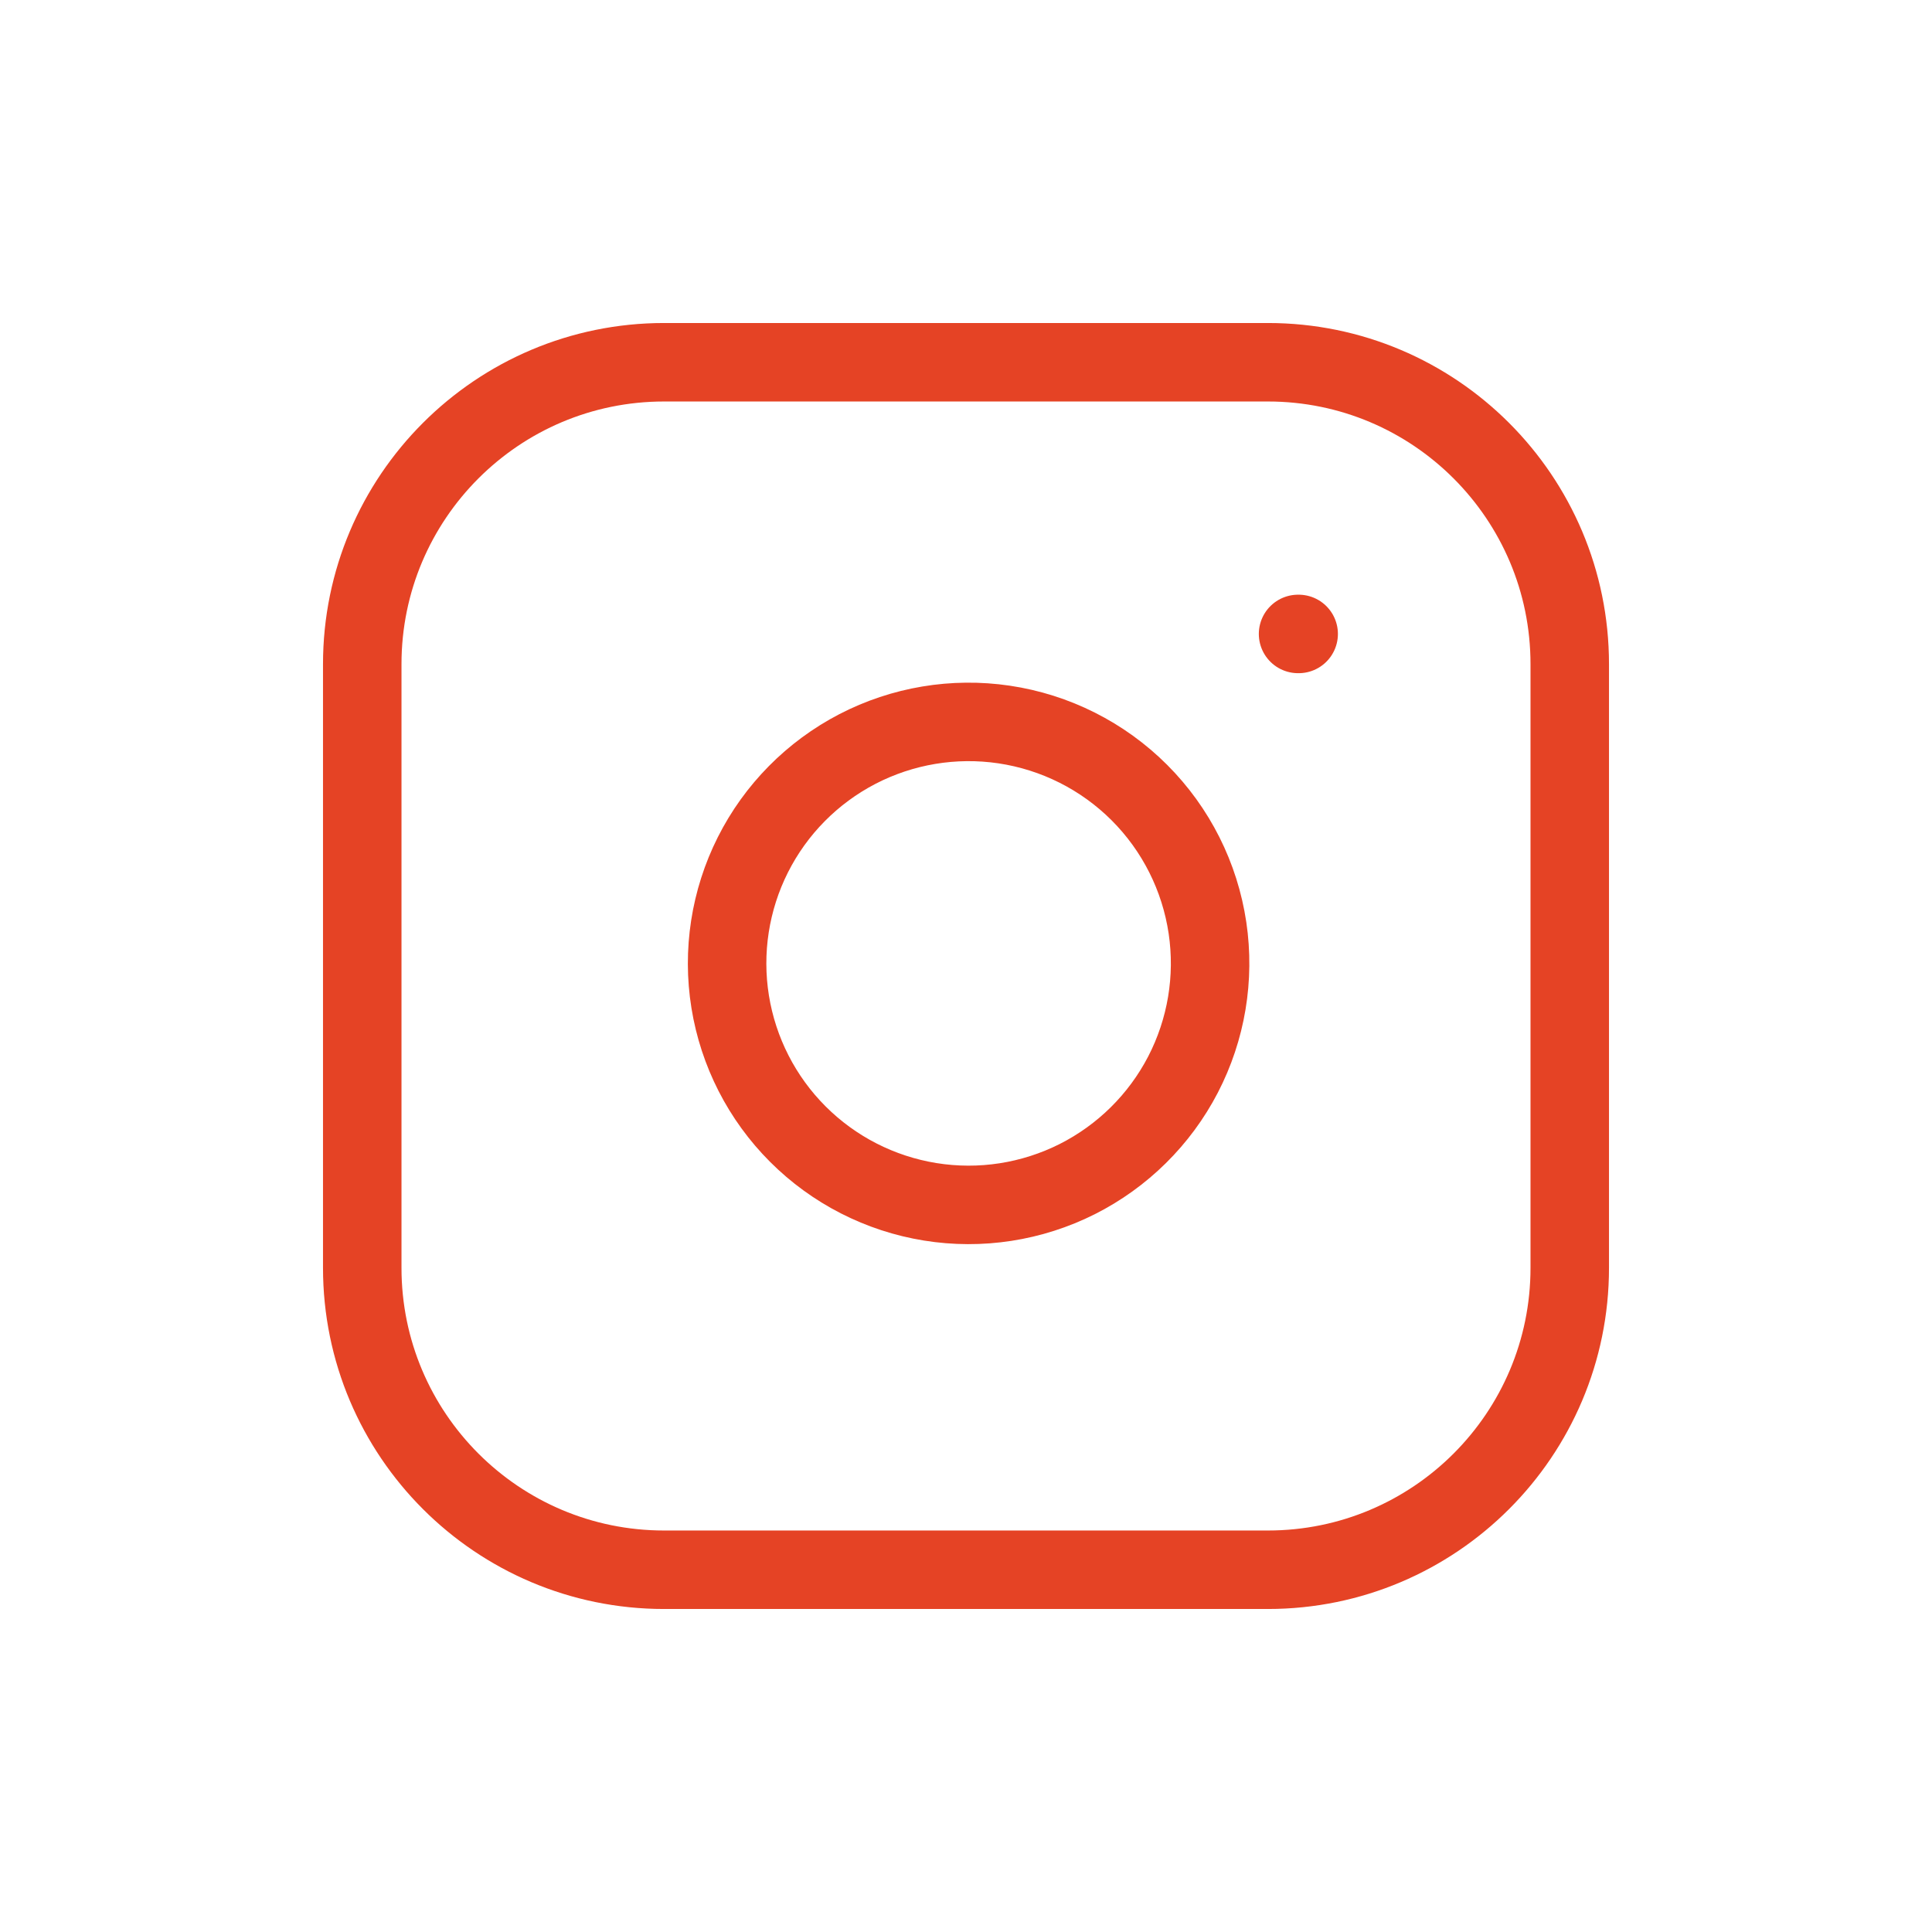 <svg width="32" height="32" viewBox="0 0 32 32" fill="none" xmlns="http://www.w3.org/2000/svg">
<path d="M21 6H11C8.239 6 6 8.239 6 11V21C6 23.761 8.239 26 11 26H21C23.761 26 26 23.761 26 21V11C26 8.239 23.761 6 21 6Z" stroke="#E54325" stroke-width="1.3" stroke-linecap="round" stroke-linejoin="round"/>
<path d="M20 15.37C20.123 16.202 19.981 17.052 19.594 17.799C19.206 18.546 18.593 19.151 17.842 19.53C17.09 19.908 16.238 20.04 15.408 19.906C14.577 19.772 13.81 19.38 13.215 18.785C12.62 18.19 12.228 17.423 12.094 16.592C11.96 15.761 12.092 14.91 12.47 14.158C12.848 13.407 13.454 12.794 14.201 12.406C14.948 12.019 15.798 11.877 16.63 12C17.479 12.126 18.265 12.521 18.872 13.128C19.479 13.735 19.874 14.521 20 15.37Z" stroke="#E54325" stroke-width="1.3" stroke-linecap="round" stroke-linejoin="round"/>
<path d="M21.5 10.5H21.51" stroke="#E54325" stroke-width="1.3" stroke-linecap="round" stroke-linejoin="round"/>
</svg>
